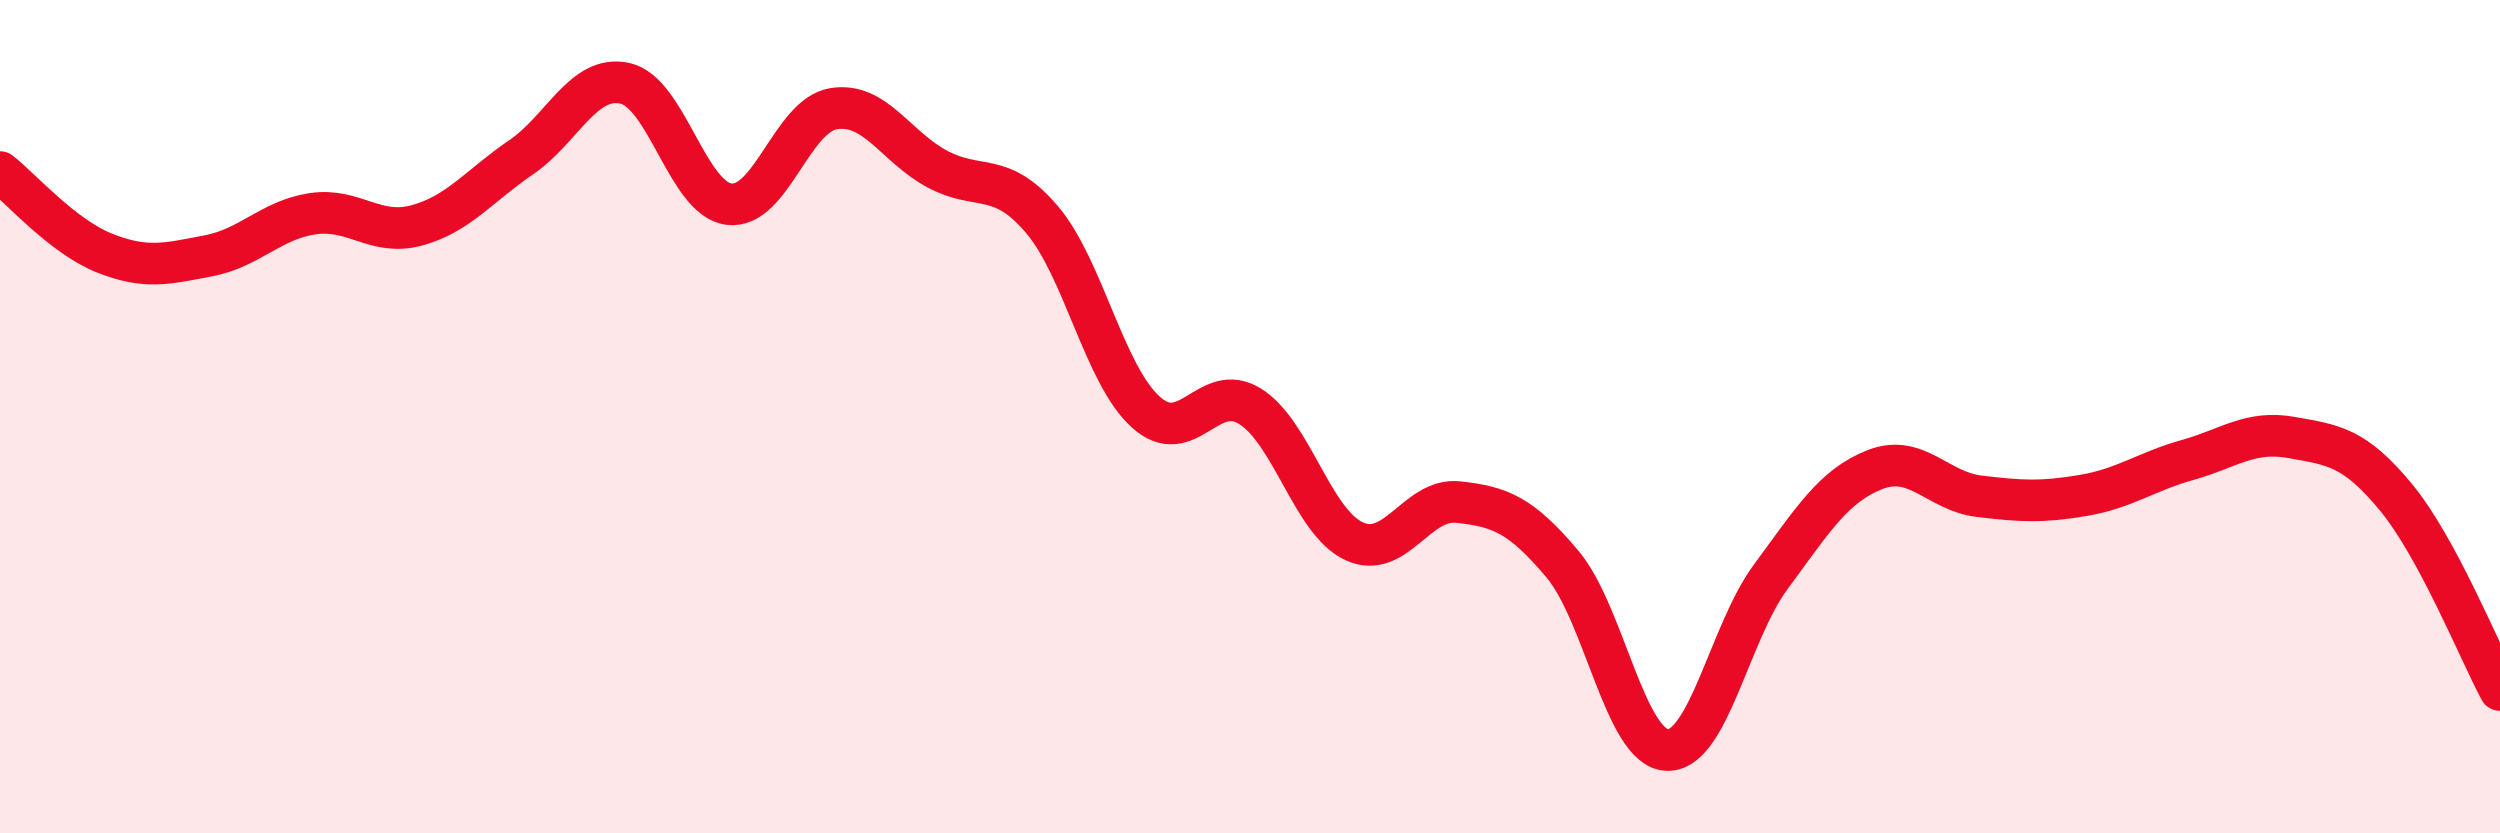 
    <svg width="60" height="20" viewBox="0 0 60 20" xmlns="http://www.w3.org/2000/svg">
      <path
        d="M 0,4.13 C 0.5,4.52 1.5,5.67 2.5,6.07 C 3.5,6.47 4,6.33 5,6.14 C 6,5.95 6.5,5.28 7.5,5.13 C 8.5,4.98 9,5.68 10,5.41 C 11,5.14 11.5,4.46 12.5,3.78 C 13.5,3.1 14,1.78 15,2 C 16,2.22 16.5,4.78 17.5,4.9 C 18.5,5.02 19,2.78 20,2.61 C 21,2.44 21.5,3.53 22.5,4.06 C 23.5,4.59 24,4.09 25,5.26 C 26,6.43 26.5,8.99 27.5,9.89 C 28.5,10.79 29,9.13 30,9.75 C 31,10.37 31.5,12.53 32.5,12.99 C 33.5,13.45 34,11.94 35,12.05 C 36,12.16 36.5,12.35 37.5,13.54 C 38.5,14.73 39,17.94 40,18 C 41,18.06 41.5,15.19 42.5,13.84 C 43.5,12.49 44,11.66 45,11.27 C 46,10.88 46.5,11.79 47.5,11.91 C 48.5,12.03 49,12.06 50,11.89 C 51,11.72 51.5,11.32 52.5,11.04 C 53.5,10.76 54,10.32 55,10.5 C 56,10.68 56.5,10.72 57.5,11.93 C 58.5,13.14 59.5,15.63 60,16.56L60 20L0 20Z"
        fill="#EB0A25"
        opacity="0.1"
        stroke-linecap="round"
        stroke-linejoin="round"
      />
      <path
        d="M 0,4.13 C 0.5,4.52 1.5,5.67 2.5,6.07 C 3.5,6.47 4,6.33 5,6.14 C 6,5.95 6.5,5.28 7.5,5.13 C 8.5,4.98 9,5.68 10,5.41 C 11,5.14 11.5,4.46 12.5,3.78 C 13.5,3.1 14,1.78 15,2 C 16,2.22 16.5,4.78 17.5,4.9 C 18.5,5.02 19,2.78 20,2.61 C 21,2.44 21.5,3.53 22.5,4.06 C 23.5,4.59 24,4.09 25,5.26 C 26,6.43 26.5,8.99 27.5,9.89 C 28.5,10.79 29,9.13 30,9.75 C 31,10.37 31.5,12.53 32.5,12.99 C 33.5,13.45 34,11.94 35,12.05 C 36,12.16 36.5,12.35 37.5,13.54 C 38.5,14.73 39,17.94 40,18 C 41,18.06 41.5,15.19 42.5,13.84 C 43.5,12.49 44,11.66 45,11.27 C 46,10.88 46.5,11.79 47.5,11.91 C 48.5,12.03 49,12.06 50,11.89 C 51,11.72 51.5,11.32 52.5,11.04 C 53.5,10.76 54,10.32 55,10.5 C 56,10.68 56.5,10.72 57.5,11.93 C 58.5,13.14 59.5,15.63 60,16.56"
        stroke="#EB0A25"
        stroke-width="1"
        fill="none"
        stroke-linecap="round"
        stroke-linejoin="round"
      />
    </svg>
  